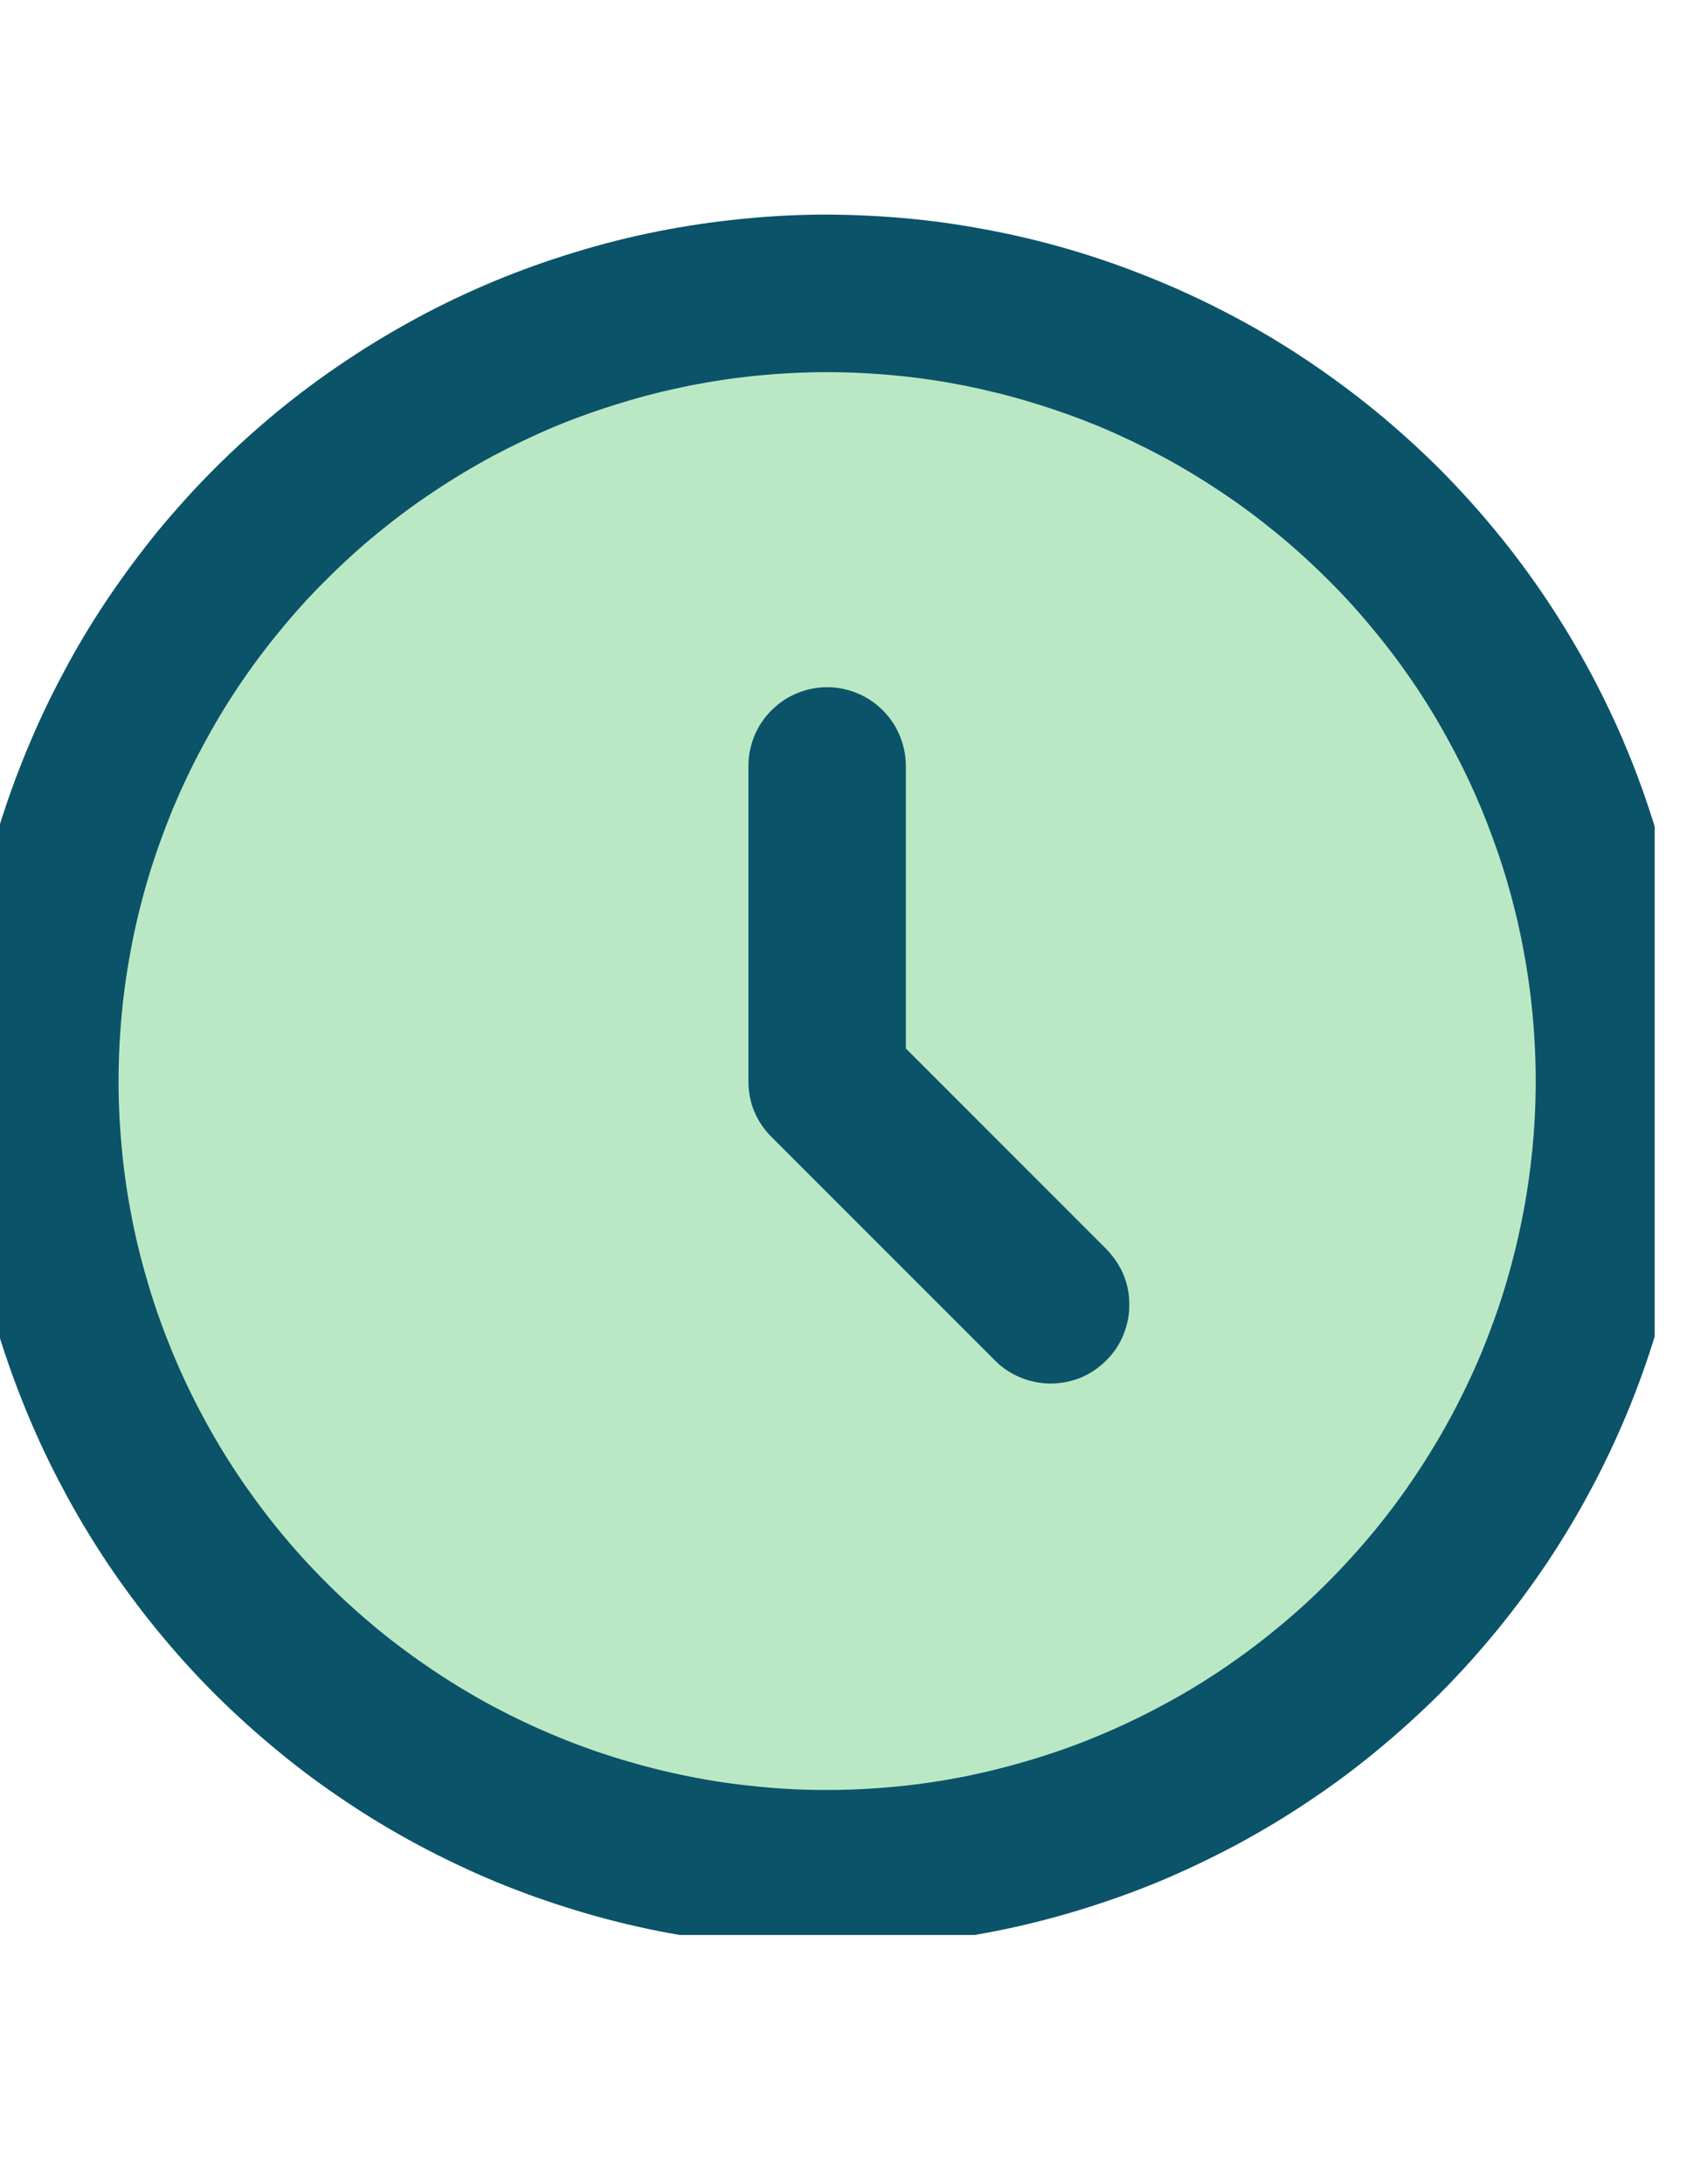 <svg version="1.0" preserveAspectRatio="xMidYMid meet" height="66" viewBox="0 0 38.25 49.5" zoomAndPan="magnify" width="51" xmlns:xlink="http://www.w3.org/1999/xlink" xmlns="http://www.w3.org/2000/svg"><defs><clipPath id="9e04679bb1"><path clip-rule="nonzero" d="M 0 4.863 L 37.516 4.863 L 37.516 43.852 L 0 43.852 Z M 0 4.863"></path></clipPath></defs><path fill-rule="nonzero" fill-opacity="1" d="M 36.605 24.5 C 36.605 25.086 36.578 25.668 36.52 26.25 C 36.461 26.832 36.375 27.41 36.262 27.984 C 36.148 28.559 36.008 29.125 35.836 29.684 C 35.668 30.242 35.469 30.793 35.246 31.332 C 35.023 31.871 34.773 32.402 34.496 32.918 C 34.223 33.434 33.922 33.934 33.598 34.418 C 33.273 34.906 32.926 35.375 32.555 35.824 C 32.184 36.277 31.789 36.711 31.375 37.125 C 30.965 37.539 30.531 37.93 30.078 38.301 C 29.625 38.672 29.156 39.02 28.672 39.344 C 28.184 39.668 27.684 39.969 27.168 40.246 C 26.652 40.52 26.125 40.77 25.586 40.992 C 25.047 41.219 24.496 41.414 23.938 41.586 C 23.375 41.754 22.809 41.895 22.238 42.008 C 21.664 42.125 21.086 42.211 20.504 42.266 C 19.922 42.324 19.34 42.352 18.754 42.352 C 18.168 42.352 17.586 42.324 17.004 42.266 C 16.422 42.211 15.844 42.125 15.27 42.008 C 14.699 41.895 14.133 41.754 13.57 41.586 C 13.012 41.414 12.461 41.219 11.922 40.992 C 11.383 40.77 10.855 40.52 10.34 40.246 C 9.824 39.969 9.32 39.668 8.836 39.344 C 8.352 39.02 7.883 38.672 7.43 38.301 C 6.977 37.93 6.543 37.539 6.133 37.125 C 5.719 36.711 5.324 36.277 4.953 35.824 C 4.582 35.375 4.234 34.906 3.91 34.418 C 3.586 33.934 3.285 33.434 3.012 32.918 C 2.734 32.402 2.484 31.871 2.262 31.332 C 2.039 30.793 1.84 30.242 1.672 29.684 C 1.5 29.125 1.359 28.559 1.246 27.984 C 1.133 27.41 1.047 26.832 0.988 26.25 C 0.93 25.668 0.902 25.086 0.902 24.5 C 0.902 23.918 0.93 23.332 0.988 22.75 C 1.047 22.168 1.133 21.594 1.246 21.02 C 1.359 20.445 1.5 19.879 1.672 19.32 C 1.84 18.762 2.039 18.211 2.262 17.672 C 2.484 17.129 2.734 16.602 3.012 16.086 C 3.285 15.57 3.586 15.07 3.91 14.582 C 4.234 14.098 4.582 13.629 4.953 13.176 C 5.324 12.727 5.719 12.293 6.133 11.879 C 6.543 11.465 6.977 11.074 7.43 10.703 C 7.883 10.332 8.352 9.984 8.836 9.66 C 9.32 9.332 9.824 9.035 10.34 8.758 C 10.855 8.48 11.383 8.234 11.922 8.008 C 12.461 7.785 13.012 7.59 13.57 7.418 C 14.133 7.25 14.699 7.105 15.27 6.992 C 15.844 6.879 16.422 6.793 17.004 6.734 C 17.586 6.68 18.168 6.648 18.754 6.648 C 19.34 6.648 19.922 6.68 20.504 6.734 C 21.086 6.793 21.664 6.879 22.238 6.992 C 22.809 7.105 23.375 7.25 23.938 7.418 C 24.496 7.59 25.047 7.785 25.586 8.008 C 26.125 8.234 26.652 8.48 27.168 8.758 C 27.684 9.035 28.184 9.332 28.672 9.66 C 29.156 9.984 29.625 10.332 30.078 10.703 C 30.531 11.074 30.965 11.465 31.375 11.879 C 31.789 12.293 32.184 12.727 32.555 13.176 C 32.926 13.629 33.273 14.098 33.598 14.582 C 33.922 15.07 34.223 15.57 34.496 16.086 C 34.773 16.602 35.023 17.129 35.246 17.672 C 35.469 18.211 35.668 18.762 35.836 19.32 C 36.008 19.879 36.148 20.445 36.262 21.02 C 36.375 21.594 36.461 22.168 36.52 22.75 C 36.578 23.332 36.605 23.918 36.605 24.5 Z M 36.605 24.5" fill="#bbe8c4"></path><g clip-path="url(#9e04679bb1)"><path fill-rule="nonzero" fill-opacity="1" d="M 18.754 4.863 C 18.109 4.863 17.469 4.895 16.828 4.961 C 16.188 5.023 15.555 5.117 14.922 5.242 C 14.293 5.367 13.668 5.523 13.055 5.711 C 12.438 5.898 11.832 6.113 11.238 6.359 C 10.645 6.605 10.062 6.879 9.496 7.184 C 8.93 7.488 8.379 7.816 7.844 8.176 C 7.309 8.531 6.793 8.914 6.297 9.32 C 5.801 9.73 5.324 10.16 4.867 10.617 C 4.414 11.07 3.984 11.547 3.574 12.043 C 3.168 12.543 2.785 13.059 2.426 13.594 C 2.07 14.125 1.738 14.676 1.438 15.246 C 1.133 15.812 0.859 16.395 0.613 16.988 C 0.367 17.582 0.148 18.188 -0.039 18.801 C -0.223 19.418 -0.379 20.039 -0.504 20.672 C -0.629 21.301 -0.727 21.938 -0.789 22.578 C -0.852 23.215 -0.883 23.859 -0.883 24.5 C -0.883 25.145 -0.852 25.785 -0.789 26.426 C -0.727 27.066 -0.629 27.703 -0.504 28.332 C -0.379 28.965 -0.223 29.586 -0.039 30.203 C 0.148 30.816 0.367 31.422 0.613 32.016 C 0.859 32.609 1.133 33.191 1.438 33.758 C 1.738 34.324 2.07 34.875 2.426 35.41 C 2.785 35.945 3.168 36.461 3.574 36.957 C 3.984 37.457 4.414 37.934 4.867 38.387 C 5.324 38.84 5.801 39.273 6.297 39.68 C 6.793 40.09 7.309 40.473 7.844 40.828 C 8.379 41.188 8.93 41.516 9.496 41.82 C 10.062 42.121 10.645 42.398 11.238 42.645 C 11.832 42.891 12.438 43.105 13.055 43.293 C 13.668 43.48 14.293 43.637 14.922 43.762 C 15.555 43.887 16.188 43.98 16.828 44.043 C 17.469 44.105 18.109 44.137 18.754 44.137 C 19.398 44.137 20.039 44.105 20.68 44.043 C 21.32 43.98 21.953 43.887 22.586 43.762 C 23.215 43.637 23.84 43.48 24.453 43.293 C 25.07 43.105 25.676 42.891 26.27 42.645 C 26.863 42.398 27.441 42.121 28.012 41.82 C 28.578 41.516 29.129 41.188 29.664 40.828 C 30.199 40.473 30.715 40.09 31.211 39.68 C 31.707 39.273 32.184 38.84 32.641 38.387 C 33.094 37.934 33.523 37.457 33.934 36.957 C 34.34 36.461 34.723 35.945 35.082 35.41 C 35.438 34.875 35.77 34.324 36.07 33.758 C 36.375 33.191 36.648 32.609 36.895 32.016 C 37.141 31.422 37.359 30.816 37.543 30.203 C 37.73 29.586 37.887 28.965 38.012 28.332 C 38.137 27.703 38.234 27.066 38.297 26.426 C 38.359 25.785 38.391 25.145 38.391 24.5 C 38.391 23.859 38.355 23.219 38.293 22.578 C 38.23 21.938 38.137 21.301 38.008 20.672 C 37.883 20.043 37.727 19.418 37.539 18.805 C 37.352 18.188 37.137 17.586 36.891 16.992 C 36.645 16.395 36.367 15.816 36.066 15.25 C 35.762 14.684 35.43 14.133 35.074 13.598 C 34.715 13.062 34.336 12.547 33.926 12.051 C 33.52 11.555 33.086 11.078 32.633 10.621 C 32.176 10.168 31.703 9.738 31.203 9.328 C 30.707 8.922 30.191 8.539 29.656 8.18 C 29.125 7.824 28.574 7.492 28.008 7.191 C 27.438 6.887 26.859 6.613 26.266 6.367 C 25.672 6.121 25.066 5.902 24.453 5.715 C 23.836 5.527 23.215 5.371 22.582 5.246 C 21.953 5.121 21.316 5.023 20.68 4.961 C 20.039 4.898 19.398 4.867 18.754 4.863 Z M 18.754 40.566 C 18.227 40.566 17.703 40.543 17.18 40.488 C 16.656 40.438 16.137 40.363 15.621 40.258 C 15.102 40.156 14.594 40.027 14.09 39.875 C 13.586 39.723 13.09 39.547 12.605 39.344 C 12.121 39.145 11.645 38.918 11.18 38.672 C 10.715 38.422 10.266 38.152 9.828 37.859 C 9.391 37.566 8.969 37.254 8.562 36.922 C 8.156 36.586 7.766 36.234 7.395 35.863 C 7.02 35.488 6.668 35.102 6.336 34.695 C 6 34.285 5.688 33.863 5.395 33.426 C 5.102 32.988 4.832 32.539 4.586 32.074 C 4.336 31.609 4.113 31.137 3.91 30.648 C 3.711 30.164 3.531 29.668 3.379 29.164 C 3.227 28.66 3.098 28.152 2.996 27.637 C 2.895 27.121 2.816 26.602 2.766 26.074 C 2.715 25.551 2.688 25.027 2.688 24.5 C 2.688 23.977 2.715 23.449 2.766 22.926 C 2.816 22.402 2.895 21.883 2.996 21.367 C 3.098 20.852 3.227 20.34 3.379 19.836 C 3.531 19.336 3.711 18.84 3.91 18.352 C 4.113 17.867 4.336 17.391 4.586 16.93 C 4.832 16.465 5.102 16.012 5.395 15.574 C 5.688 15.137 6 14.715 6.336 14.309 C 6.668 13.902 7.02 13.512 7.395 13.141 C 7.766 12.77 8.156 12.414 8.562 12.082 C 8.969 11.75 9.391 11.434 9.828 11.145 C 10.266 10.852 10.715 10.582 11.18 10.332 C 11.645 10.086 12.121 9.859 12.605 9.656 C 13.09 9.457 13.586 9.281 14.09 9.129 C 14.594 8.973 15.102 8.848 15.621 8.742 C 16.137 8.641 16.656 8.562 17.18 8.512 C 17.703 8.461 18.227 8.434 18.754 8.434 C 19.281 8.434 19.805 8.461 20.328 8.512 C 20.852 8.562 21.371 8.641 21.887 8.742 C 22.402 8.848 22.914 8.973 23.418 9.129 C 23.922 9.281 24.414 9.457 24.902 9.656 C 25.387 9.859 25.863 10.086 26.328 10.332 C 26.793 10.582 27.242 10.852 27.68 11.145 C 28.117 11.434 28.539 11.75 28.945 12.082 C 29.352 12.414 29.742 12.77 30.113 13.141 C 30.488 13.512 30.84 13.902 31.172 14.309 C 31.508 14.715 31.82 15.137 32.113 15.574 C 32.406 16.012 32.676 16.465 32.922 16.93 C 33.172 17.391 33.395 17.867 33.598 18.352 C 33.797 18.84 33.977 19.336 34.129 19.836 C 34.281 20.34 34.41 20.852 34.512 21.367 C 34.613 21.883 34.691 22.402 34.742 22.926 C 34.793 23.449 34.82 23.977 34.82 24.5 C 34.82 25.027 34.793 25.551 34.742 26.074 C 34.688 26.598 34.613 27.117 34.508 27.633 C 34.406 28.148 34.277 28.66 34.125 29.164 C 33.973 29.668 33.793 30.16 33.594 30.648 C 33.391 31.133 33.164 31.609 32.918 32.07 C 32.668 32.535 32.398 32.984 32.105 33.422 C 31.816 33.859 31.5 34.281 31.168 34.688 C 30.832 35.094 30.48 35.484 30.109 35.855 C 29.738 36.23 29.348 36.582 28.941 36.914 C 28.535 37.25 28.113 37.562 27.676 37.855 C 27.238 38.148 26.789 38.418 26.324 38.664 C 25.859 38.914 25.387 39.137 24.898 39.34 C 24.414 39.543 23.918 39.719 23.414 39.871 C 22.914 40.023 22.402 40.152 21.887 40.258 C 21.371 40.359 20.852 40.438 20.328 40.488 C 19.805 40.539 19.281 40.566 18.754 40.566 Z M 18.754 40.566" fill="#0b5369"></path></g><path fill-rule="nonzero" fill-opacity="1" d="M 20.539 23.762 L 20.539 17.359 C 20.539 17.125 20.492 16.895 20.402 16.676 C 20.312 16.457 20.184 16.266 20.016 16.098 C 19.848 15.93 19.656 15.801 19.438 15.711 C 19.219 15.621 18.992 15.574 18.754 15.574 C 18.516 15.574 18.289 15.621 18.07 15.711 C 17.852 15.801 17.66 15.93 17.492 16.098 C 17.324 16.266 17.195 16.457 17.105 16.676 C 17.016 16.895 16.969 17.125 16.969 17.359 L 16.969 24.512 C 16.973 25 17.148 25.418 17.492 25.766 L 22.539 30.812 C 22.707 30.984 22.898 31.117 23.121 31.211 C 23.34 31.305 23.57 31.352 23.809 31.355 C 24.047 31.355 24.277 31.312 24.5 31.223 C 24.719 31.133 24.914 31 25.082 30.832 C 25.254 30.664 25.383 30.469 25.473 30.246 C 25.562 30.027 25.609 29.797 25.605 29.555 C 25.605 29.316 25.559 29.09 25.465 28.867 C 25.367 28.648 25.234 28.457 25.066 28.289 Z M 20.539 23.762" fill="#0b5369"></path></svg>